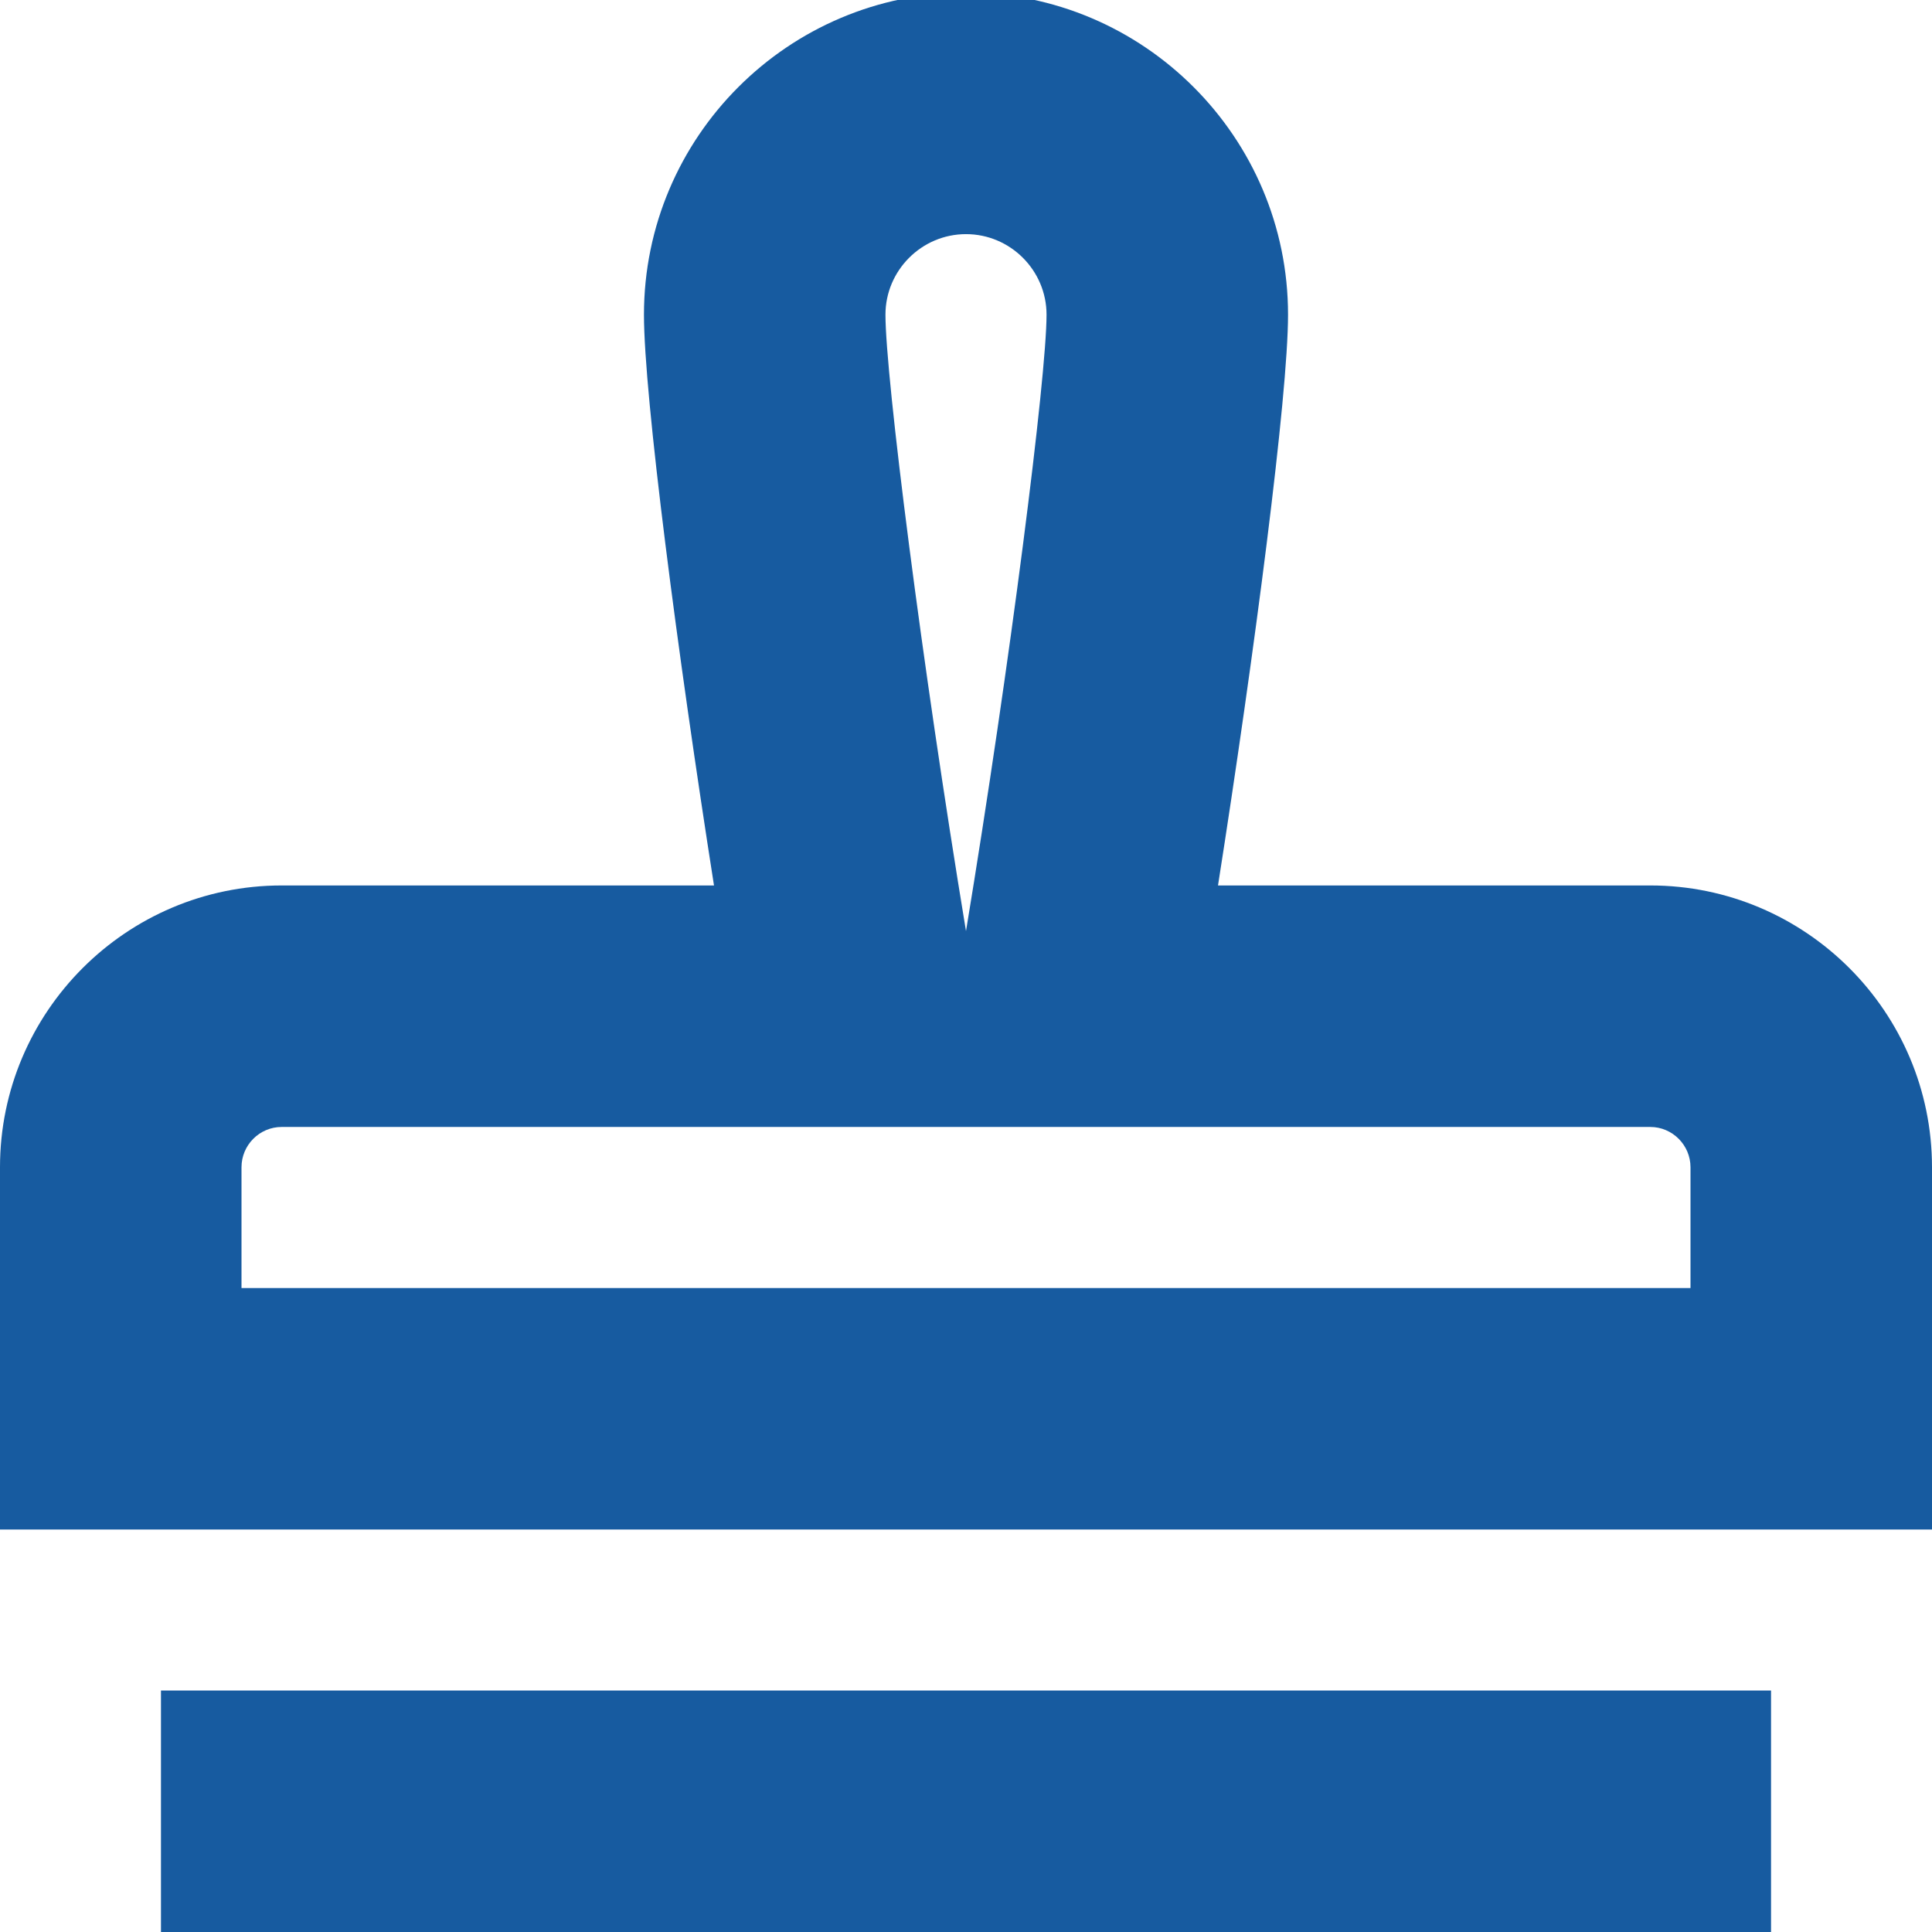 <?xml version="1.0" encoding="UTF-8"?>
<svg xmlns="http://www.w3.org/2000/svg" width="16" height="16" viewBox="0 0 16 16" fill="none">
  <path d="M14.667 16H1.333V14H14.667V16ZM16 9.667C16 8.38 14.953 7.333 13.667 7.333H10.087C10.389 5.409 10.667 3.279 10.667 2.606C10.667 1.136 9.471 -0.061 8 -0.061C6.529 -0.061 5.333 1.135 5.333 2.606C5.333 3.279 5.611 5.409 5.913 7.333H2.333C1.047 7.333 0 8.38 0 9.667V12.667H16V9.667ZM2 9.667C2 9.483 2.149 9.333 2.333 9.333H13.667C13.85 9.333 14 9.483 14 9.667V10.667H2V9.667ZM8.667 2.606C8.667 3.117 8.367 5.49 8 7.711C7.633 5.49 7.333 3.117 7.333 2.606C7.333 2.239 7.633 1.939 8 1.939C8.367 1.939 8.667 2.239 8.667 2.606Z" fill="#175BA0"></path>
</svg>
